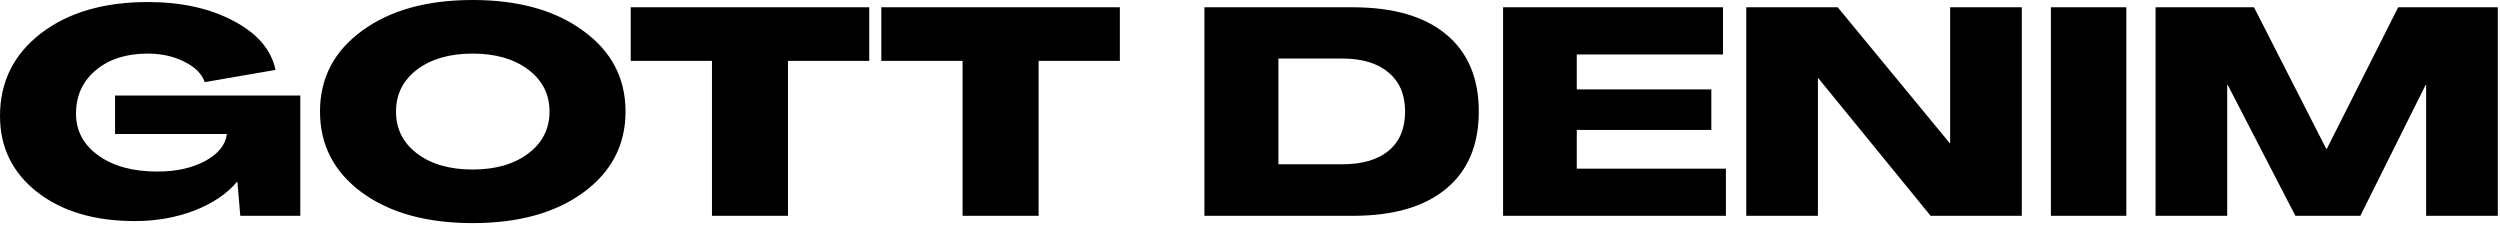 <svg xmlns="http://www.w3.org/2000/svg" fill="none" viewBox="0 0 103 10" height="10" width="103">
<path fill="black" d="M5.556 9.108C3.892 9.108 2.548 8.708 1.524 7.908C0.508 7.108 -3.72529e-06 6.064 -3.72529e-06 4.776C-3.72529e-06 3.376 0.56 2.244 1.68 1.38C2.8 0.516 4.272 0.084 6.096 0.084C7.472 0.084 8.648 0.344 9.624 0.864C10.6 1.376 11.176 2.048 11.352 2.88L8.436 3.384C8.316 3.04 8.036 2.76 7.596 2.544C7.156 2.32 6.652 2.208 6.084 2.208C5.204 2.208 4.492 2.436 3.948 2.892C3.404 3.348 3.132 3.944 3.132 4.68C3.132 5.392 3.44 5.968 4.056 6.408C4.672 6.848 5.48 7.068 6.48 7.068C7.256 7.068 7.912 6.924 8.448 6.636C8.992 6.34 9.292 5.968 9.348 5.52H4.74V3.936H12.372V8.892H9.9L9.78 7.488H9.768C9.352 7.984 8.764 8.38 8.004 8.676C7.252 8.964 6.436 9.108 5.556 9.108ZM24.032 7.932C22.88 8.772 21.36 9.192 19.472 9.192C17.584 9.192 16.064 8.772 14.912 7.932C13.76 7.084 13.184 5.972 13.184 4.596C13.184 3.22 13.76 2.112 14.912 1.272C16.064 0.424 17.584 -4.76837e-07 19.472 -4.76837e-07C21.36 -4.76837e-07 22.88 0.424 24.032 1.272C25.192 2.112 25.772 3.22 25.772 4.596C25.772 5.972 25.192 7.084 24.032 7.932ZM17.18 6.324C17.764 6.764 18.528 6.984 19.472 6.984C20.416 6.984 21.18 6.764 21.764 6.324C22.348 5.884 22.64 5.308 22.64 4.596C22.64 3.884 22.348 3.308 21.764 2.868C21.18 2.428 20.416 2.208 19.472 2.208C18.528 2.208 17.764 2.428 17.18 2.868C16.604 3.308 16.316 3.884 16.316 4.596C16.316 5.308 16.604 5.884 17.18 6.324ZM29.333 8.892V2.508H25.985V0.3H35.813V2.508H32.465V8.892H29.333ZM39.658 8.892V2.508H36.31V0.3H46.138V2.508H42.79V8.892H39.658ZM49.622 8.892V0.3H55.73C57.402 0.3 58.686 0.672 59.582 1.416C60.478 2.16 60.926 3.22 60.926 4.596C60.926 5.972 60.478 7.032 59.582 7.776C58.686 8.52 57.402 8.892 55.73 8.892H49.622ZM52.67 6.768H55.298C56.13 6.768 56.77 6.58 57.218 6.204C57.666 5.828 57.89 5.292 57.89 4.596C57.89 3.9 57.662 3.364 57.206 2.988C56.758 2.604 56.122 2.412 55.298 2.412H52.67V6.768ZM61.927 8.892V0.3H70.987V2.244H64.963V3.684H70.507V5.352H64.963V6.948H71.107V8.892H61.927ZM71.946 8.892V0.3H75.714L80.334 5.904H80.346V0.3H83.298V8.892H79.542L74.91 3.216H74.898V8.892H71.946ZM84.497 8.892V0.3H87.605V8.892H84.497ZM88.809 8.892V0.3H92.865L95.841 6.132H95.865L98.805 0.3H102.909V8.892H99.957V3.504H99.933L97.246 8.892H94.57L91.785 3.504H91.761V8.892H88.809Z"></path>
</svg>
